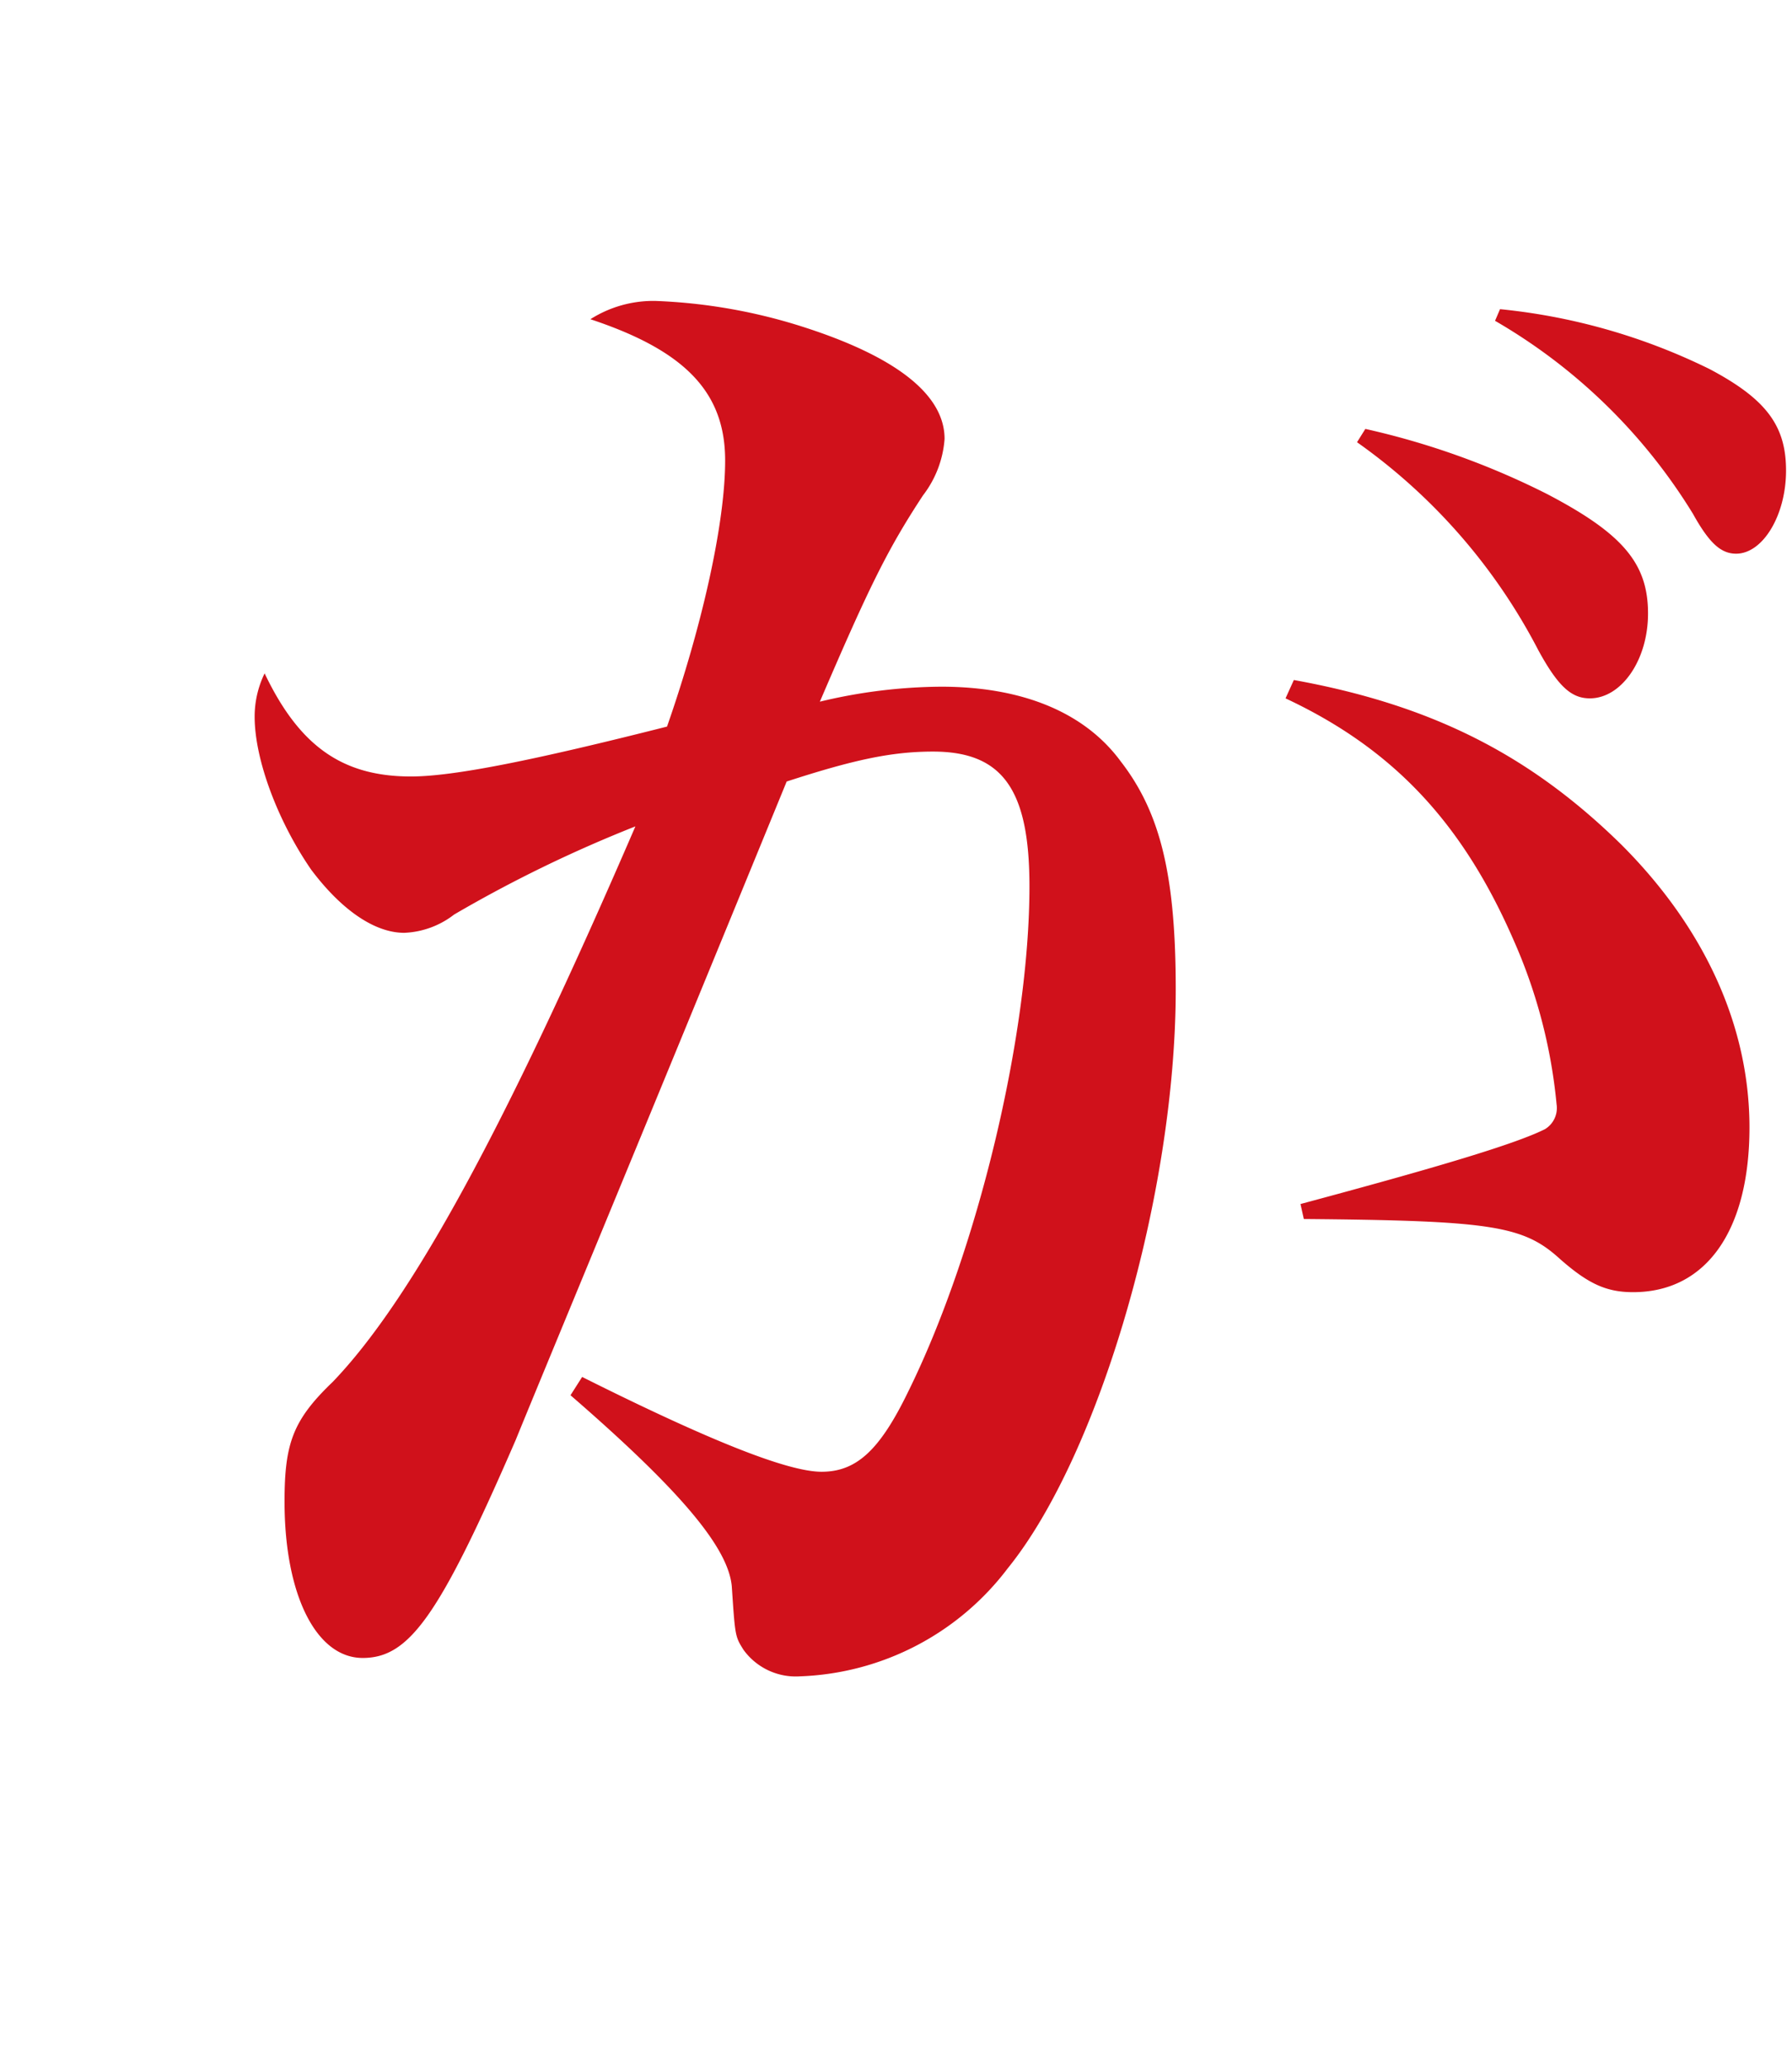 <svg xmlns="http://www.w3.org/2000/svg" xmlns:xlink="http://www.w3.org/1999/xlink" width="111" height="128" viewBox="0 0 111 128"><defs><clipPath id="a"><rect width="128" height="111" transform="translate(1082.837 2653.303)" fill="#fff" stroke="#707070" stroke-width="1"/></clipPath></defs><g transform="translate(2764.303 -1082.837) rotate(90)" clip-path="url(#a)"><path d="M74.057-73.13A36.1,36.1,0,0,1,85.284-60.255c1.236,2.266,2.06,2.987,3.193,2.987,1.957,0,3.605-2.369,3.605-5.253,0-3.09-1.545-4.944-6.283-7.416a48.33,48.33,0,0,0-11.227-4.017Zm8.549-7.519A34.827,34.827,0,0,1,94.863-68.7c1.03,1.854,1.751,2.472,2.678,2.472,1.648,0,3.09-2.369,3.09-5.15s-1.236-4.429-4.738-6.283A37.8,37.8,0,0,0,82.915-81.37ZM25.338-14.111c6.9,5.974,9.785,9.476,9.991,11.845.206,3.09.206,3.09.721,3.914a3.993,3.993,0,0,0,3.5,1.648A16.879,16.879,0,0,0,52.427-3.4c5.665-7,10.4-23.175,10.4-35.844,0-7-.927-10.918-3.4-14.111-2.266-3.09-6.18-4.635-11.124-4.635a32.793,32.793,0,0,0-7.519.927c3.09-7.21,4.223-9.476,6.386-12.772a6.506,6.506,0,0,0,1.339-3.5c0-2.781-3.09-5.15-8.961-7a34.106,34.106,0,0,0-8.961-1.545,7.268,7.268,0,0,0-4.017,1.133C32.445-78.8,34.917-76.22,34.917-72c0,3.914-1.442,10.3-3.6,16.48-8.137,2.06-13.184,3.09-15.862,3.09-4.223,0-6.9-1.854-9.064-6.386a6.111,6.111,0,0,0-.618,2.678c0,2.678,1.442,6.489,3.5,9.476,1.854,2.472,3.914,3.914,5.768,3.914a5.394,5.394,0,0,0,3.09-1.133,82.232,82.232,0,0,1,11.227-5.459c-8.137,18.849-13.905,29.355-18.746,34.4-2.472,2.369-2.987,3.811-2.987,7.416,0,5.768,1.957,9.682,4.841,9.682S17.2-.412,21.939-11.33c1.339-3.3,7-16.892,16.789-40.788,4.12-1.339,6.489-1.854,9.064-1.854,4.326,0,5.974,2.369,5.974,8.343,0,9.167-3.193,22.557-7.519,31.312-1.751,3.605-3.193,4.944-5.356,4.944-2.06,0-6.8-1.854-14.832-5.871Zm44.29-43.157c6.592,3.09,10.918,7.622,14.111,14.935a32.608,32.608,0,0,1,2.678,10.2,1.53,1.53,0,0,1-.721,1.545c-1.854.927-6.695,2.369-15.141,4.635l.206.927c11.639.1,13.6.412,15.862,2.472,1.751,1.545,2.884,2.06,4.532,2.06,4.532,0,7.21-3.811,7.21-10.2,0-6.283-2.781-12.36-7.931-17.51-5.665-5.562-11.742-8.652-20.291-10.2Z" transform="translate(1183.353 2754.303) rotate(-90)" fill="#d0111b"/></g></svg>